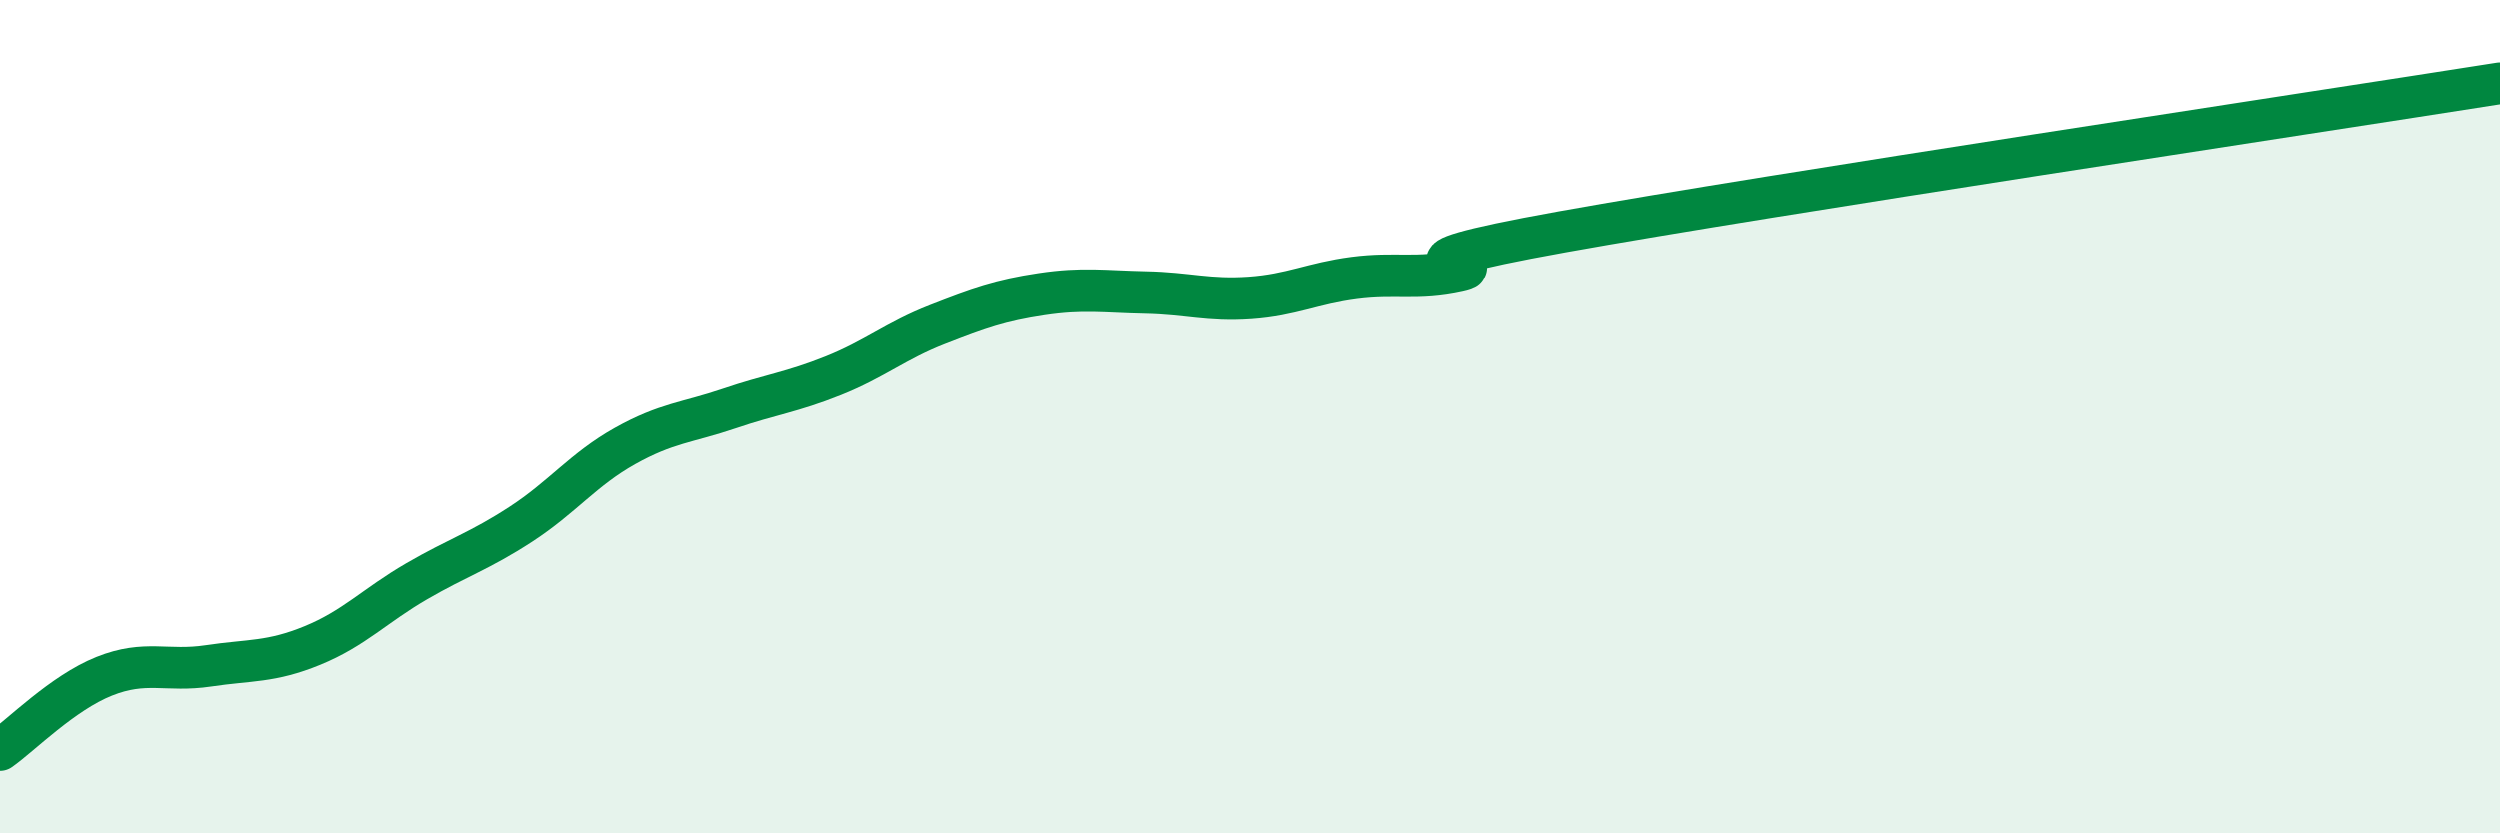 
    <svg width="60" height="20" viewBox="0 0 60 20" xmlns="http://www.w3.org/2000/svg">
      <path
        d="M 0,18 C 0.5,17.65 1.5,16.63 2.5,16.23 C 3.5,15.83 4,16.13 5,15.98 C 6,15.83 6.5,15.9 7.5,15.49 C 8.5,15.08 9,14.53 10,13.95 C 11,13.37 11.5,13.23 12.5,12.58 C 13.5,11.93 14,11.26 15,10.7 C 16,10.14 16.5,10.14 17.5,9.8 C 18.5,9.46 19,9.41 20,9.01 C 21,8.61 21.5,8.17 22.5,7.78 C 23.5,7.39 24,7.21 25,7.06 C 26,6.91 26.5,7 27.5,7.02 C 28.5,7.04 29,7.22 30,7.15 C 31,7.08 31.5,6.8 32.5,6.67 C 33.5,6.54 34,6.72 35,6.5 C 36,6.28 32.5,6.47 37.5,5.57 C 42.5,4.67 55.5,2.71 60,2L60 20L0 20Z"
        fill="#008740"
        opacity="0.1"
        stroke-linecap="round"
        stroke-linejoin="round"
      />
      <path
        d="M 0,18 C 0.5,17.65 1.5,16.63 2.5,16.23 C 3.5,15.83 4,16.13 5,15.98 C 6,15.83 6.5,15.9 7.5,15.49 C 8.5,15.08 9,14.53 10,13.95 C 11,13.37 11.5,13.23 12.5,12.58 C 13.5,11.93 14,11.26 15,10.7 C 16,10.14 16.5,10.14 17.5,9.8 C 18.5,9.46 19,9.41 20,9.01 C 21,8.61 21.5,8.17 22.5,7.78 C 23.5,7.39 24,7.21 25,7.06 C 26,6.91 26.5,7 27.5,7.02 C 28.5,7.04 29,7.22 30,7.15 C 31,7.08 31.5,6.8 32.5,6.67 C 33.5,6.54 34,6.72 35,6.5 C 36,6.28 32.5,6.47 37.5,5.57 C 42.5,4.67 55.5,2.71 60,2"
        stroke="#008740"
        stroke-width="1"
        fill="none"
        stroke-linecap="round"
        stroke-linejoin="round"
      />
    </svg>
  